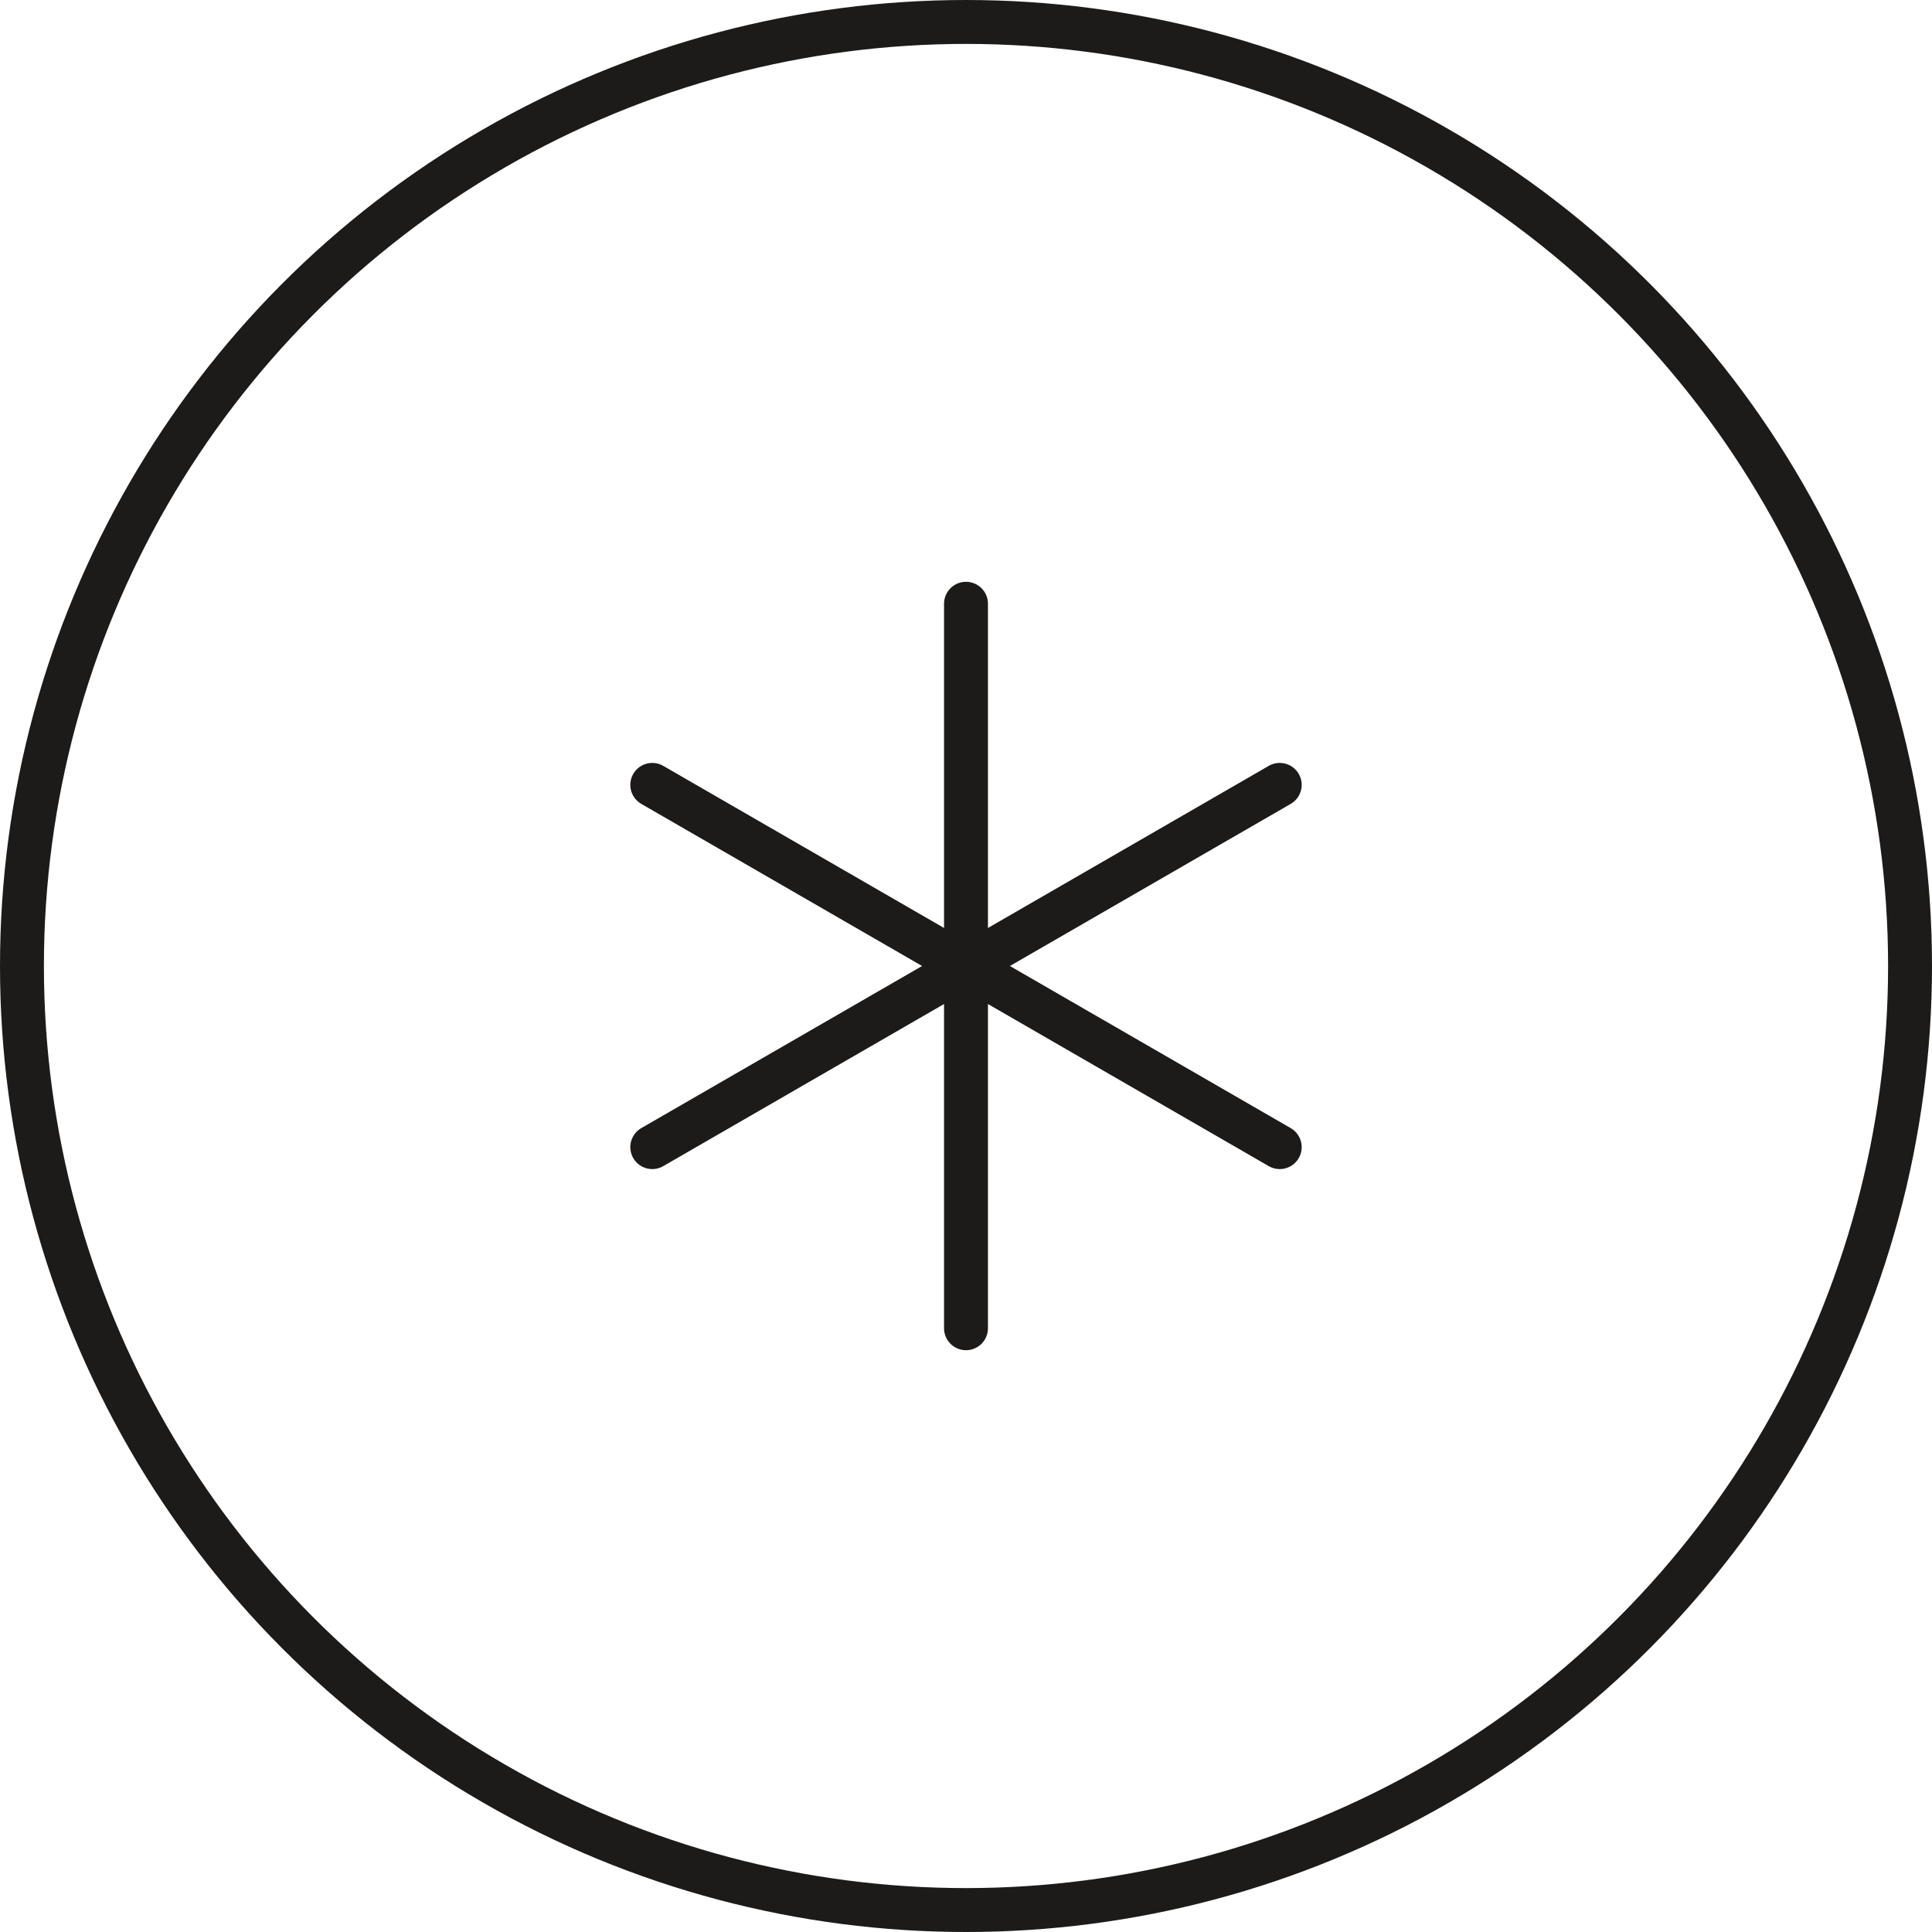 <svg width='44' height='44' viewBox='0 0 44 44' fill='none' xmlns='http://www.w3.org/2000/svg'><circle cx='22' cy='22' r='21.5' stroke='#1C1B1A'/><path d='M22 13.75V30.25' stroke='#1C1B1A' stroke-linecap='round' stroke-linejoin='round'/><path d='M14.855 17.875L29.145 26.125' stroke='#1C1B1A' stroke-linecap='round' stroke-linejoin='round'/><path d='M14.855 26.125L29.145 17.875' stroke='#1C1B1A' stroke-linecap='round' stroke-linejoin='round'/></svg>
